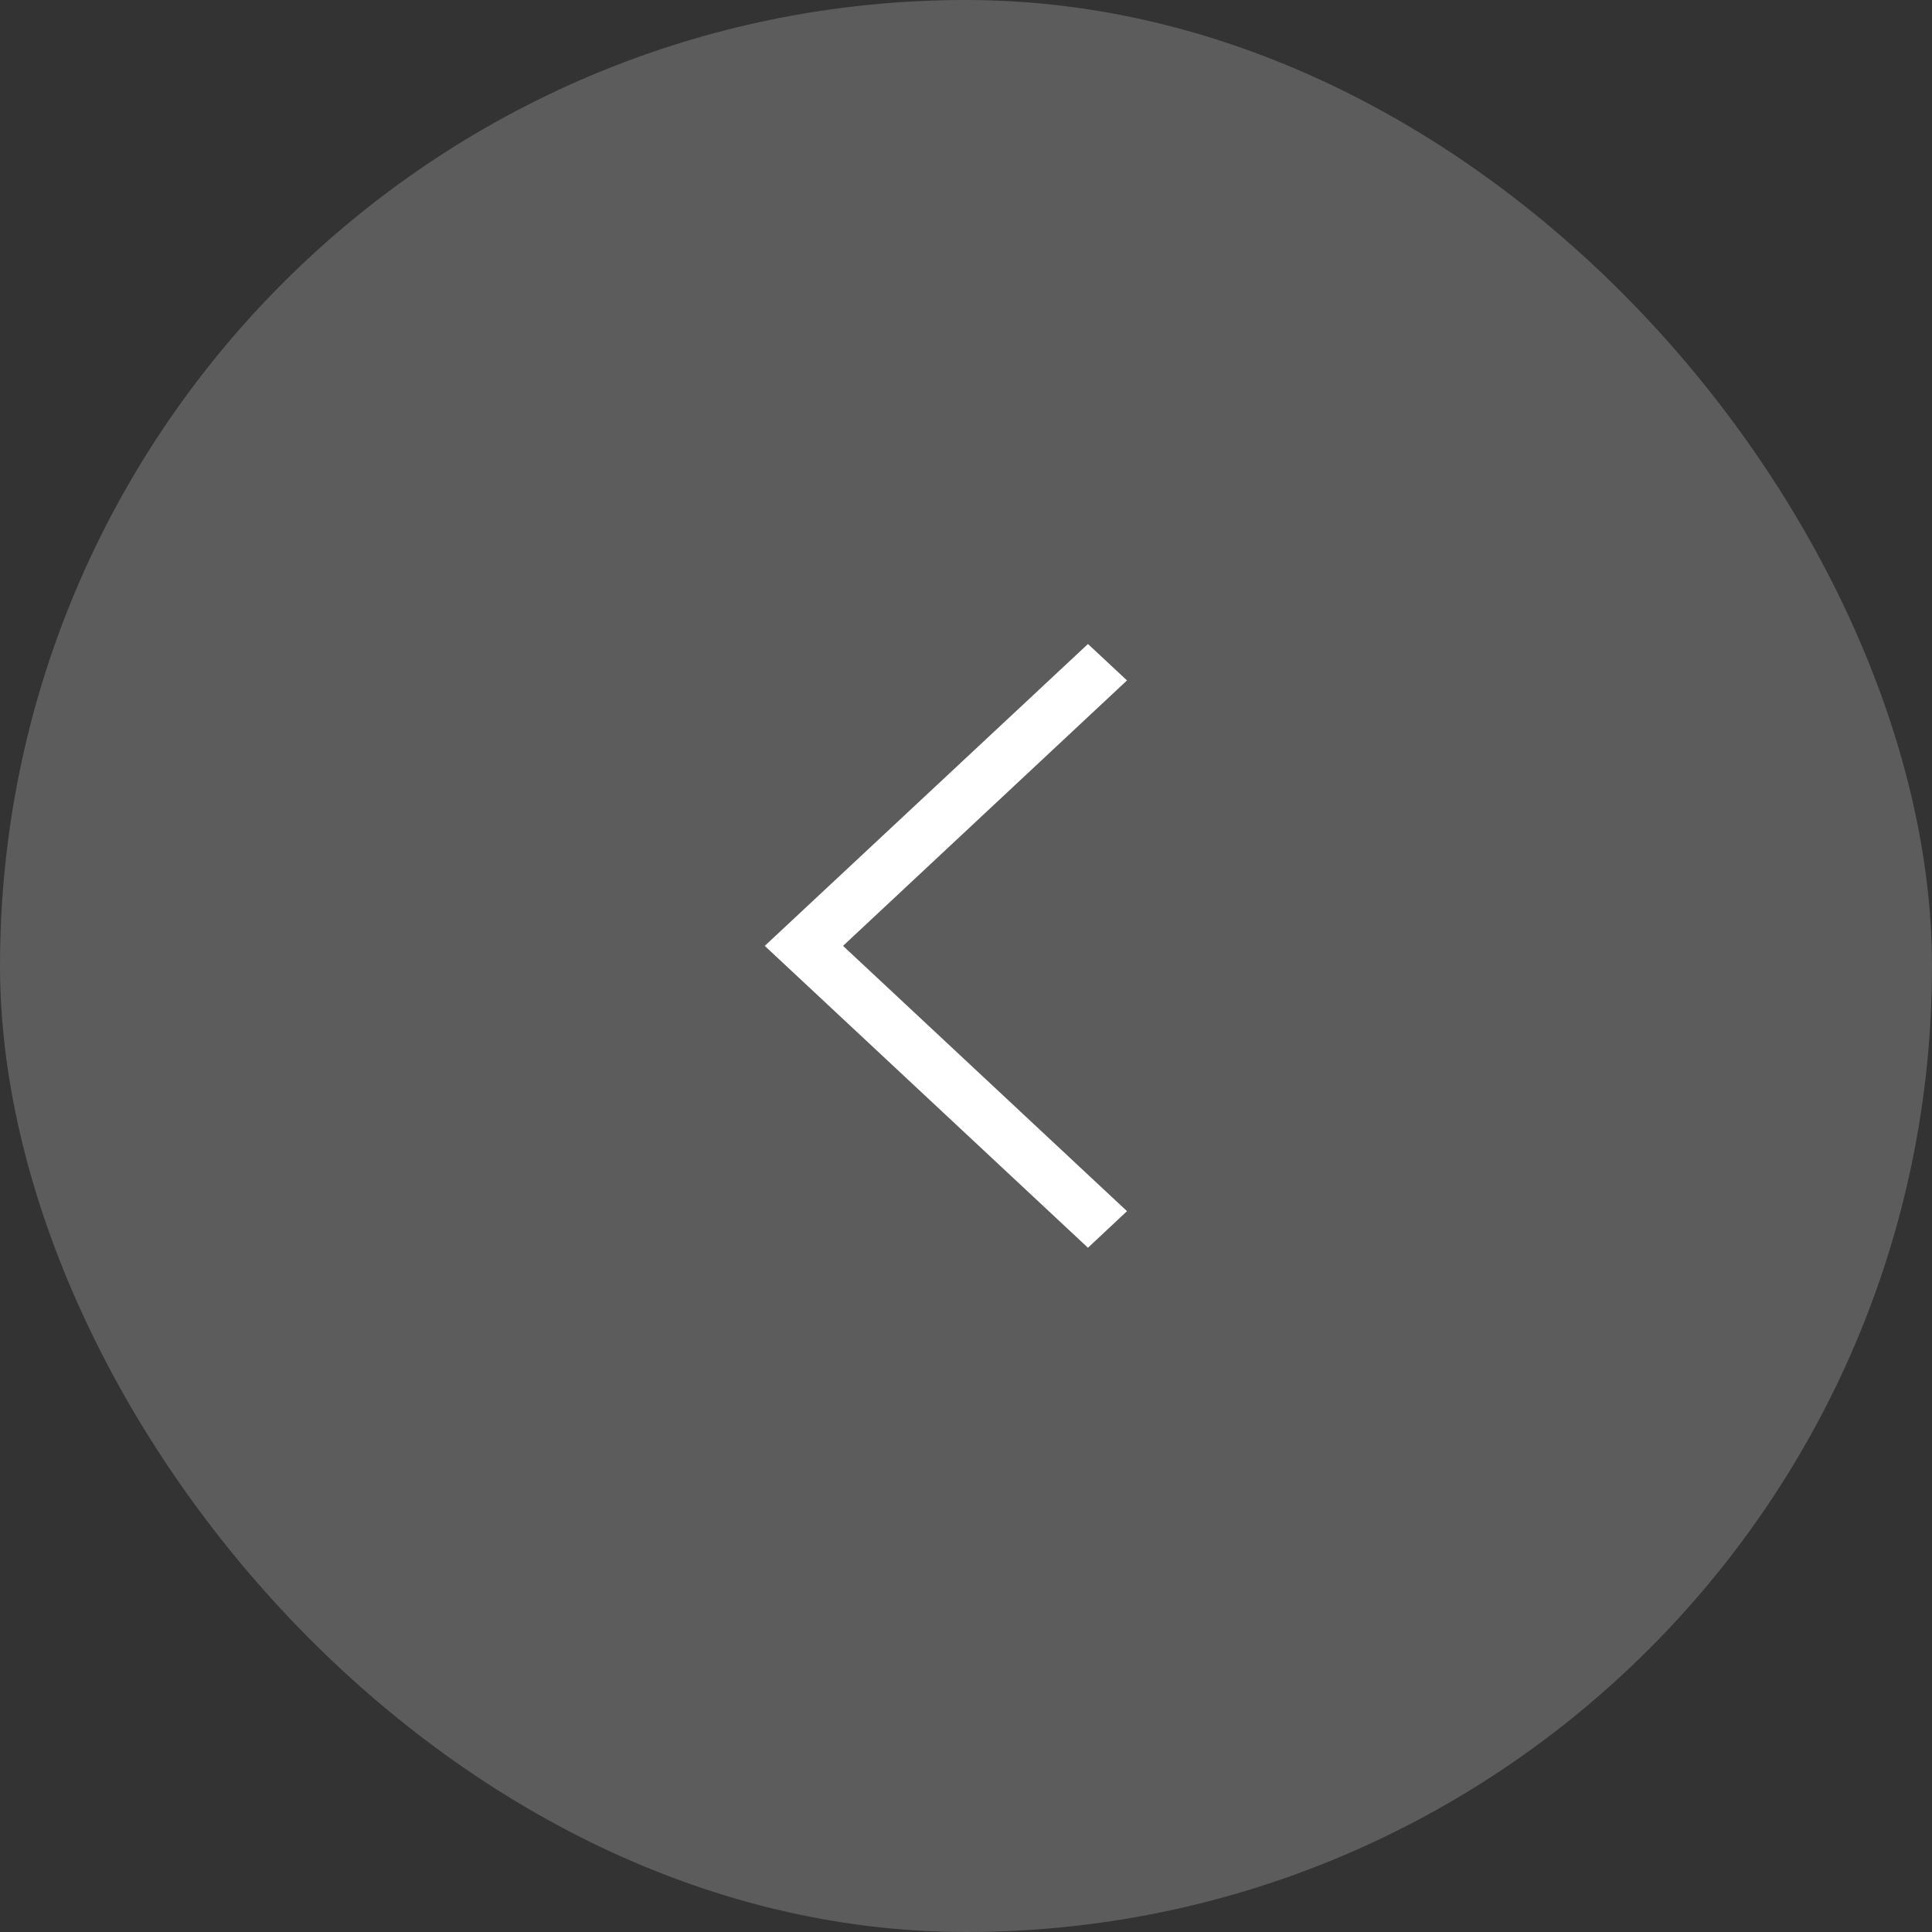 <svg width="48" height="48" viewBox="0 0 48 48" fill="none" xmlns="http://www.w3.org/2000/svg">
<rect x="0" y="0" width="48" height="48" fill="#333333" stroke="none"/>
<rect x="48" y="48" width="48" height="48" rx="24" transform="rotate(-180 48 48)" fill="white" fill-opacity="0.2"/>
<path d="M28 30.091L27.03 31L19 23.5L27.03 16L28 16.905L20.945 23.5L28 30.091Z" fill="white"/>
</svg>
